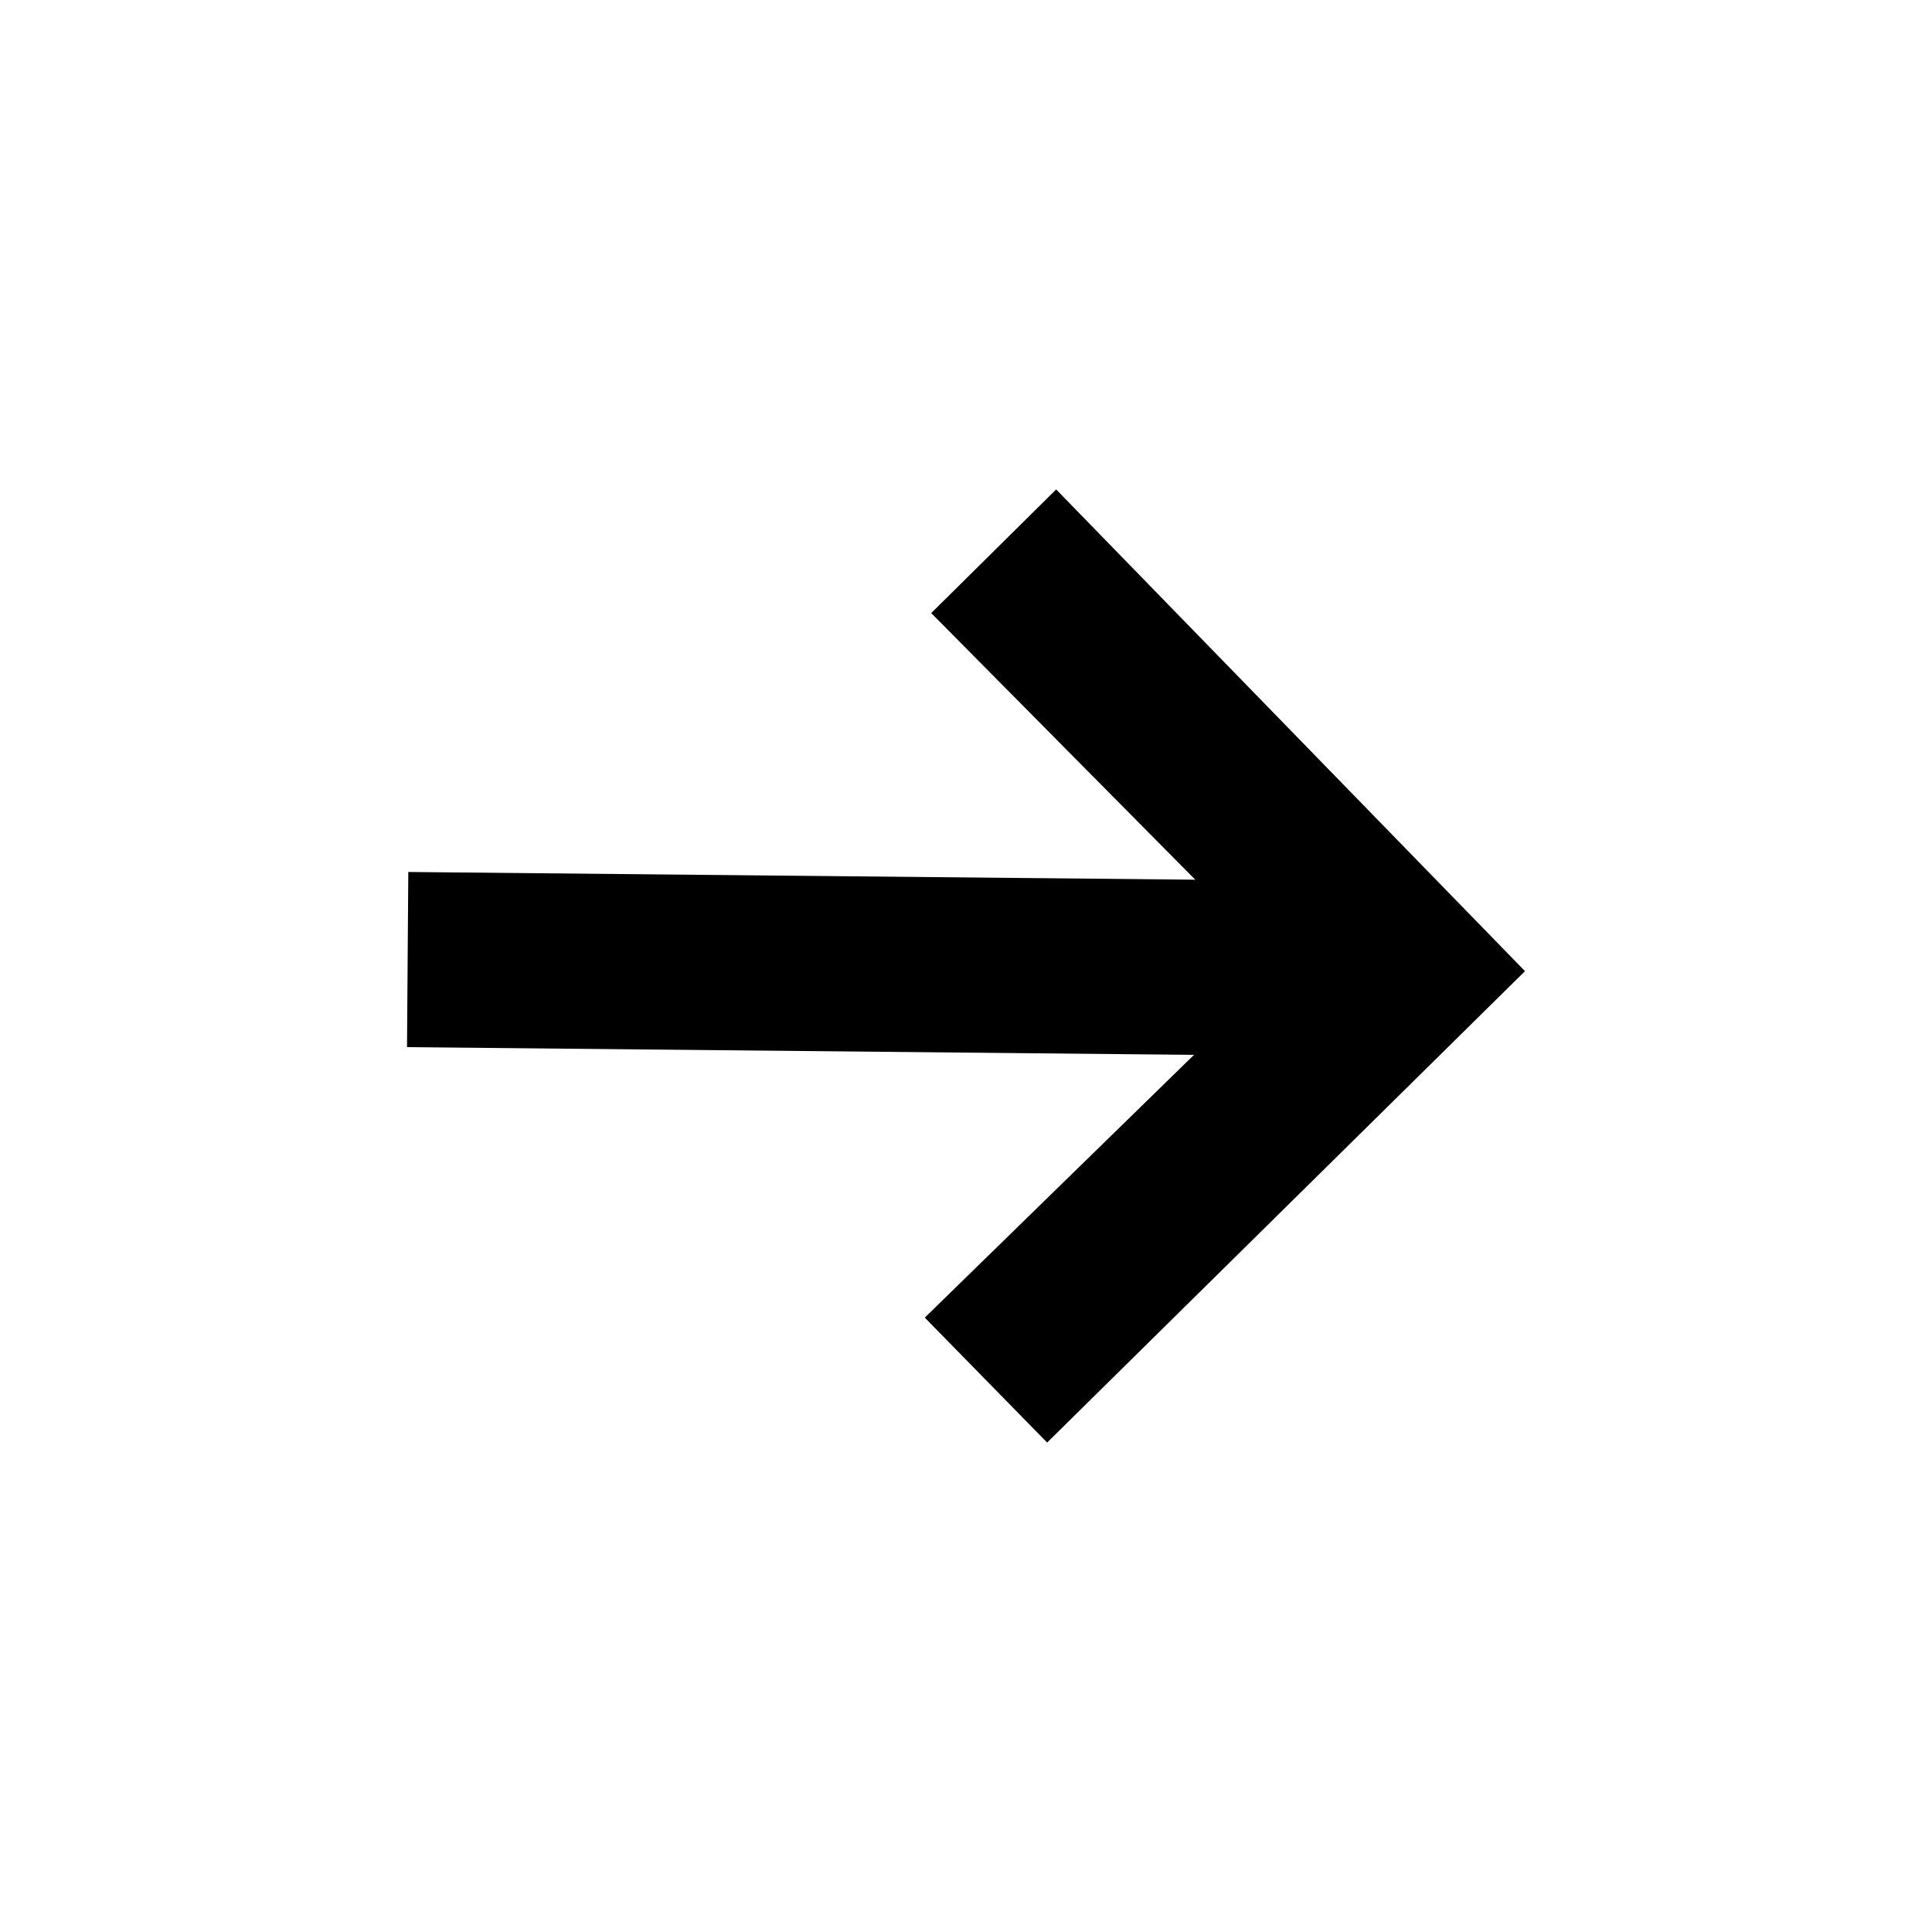 <?xml version="1.0" encoding="utf-8"?>
<!-- Generator: Adobe Illustrator 19.2.1, SVG Export Plug-In . SVG Version: 6.00 Build 0)  -->
<svg version="1.1" id="Layer_1" xmlns="http://www.w3.org/2000/svg" xmlns:xlink="http://www.w3.org/1999/xlink" x="0px" y="0px"
	 viewBox="0 0 150 150" style="enable-background:new 0 0 150 150;" xml:space="preserve">
<polygon points="118.4,75.4 82,38 72.3,47.6 92.8,68.3 31.7,67.7 31.6,81.3 92.7,81.9 71.8,102.3 81.3,112 "/>
</svg>
